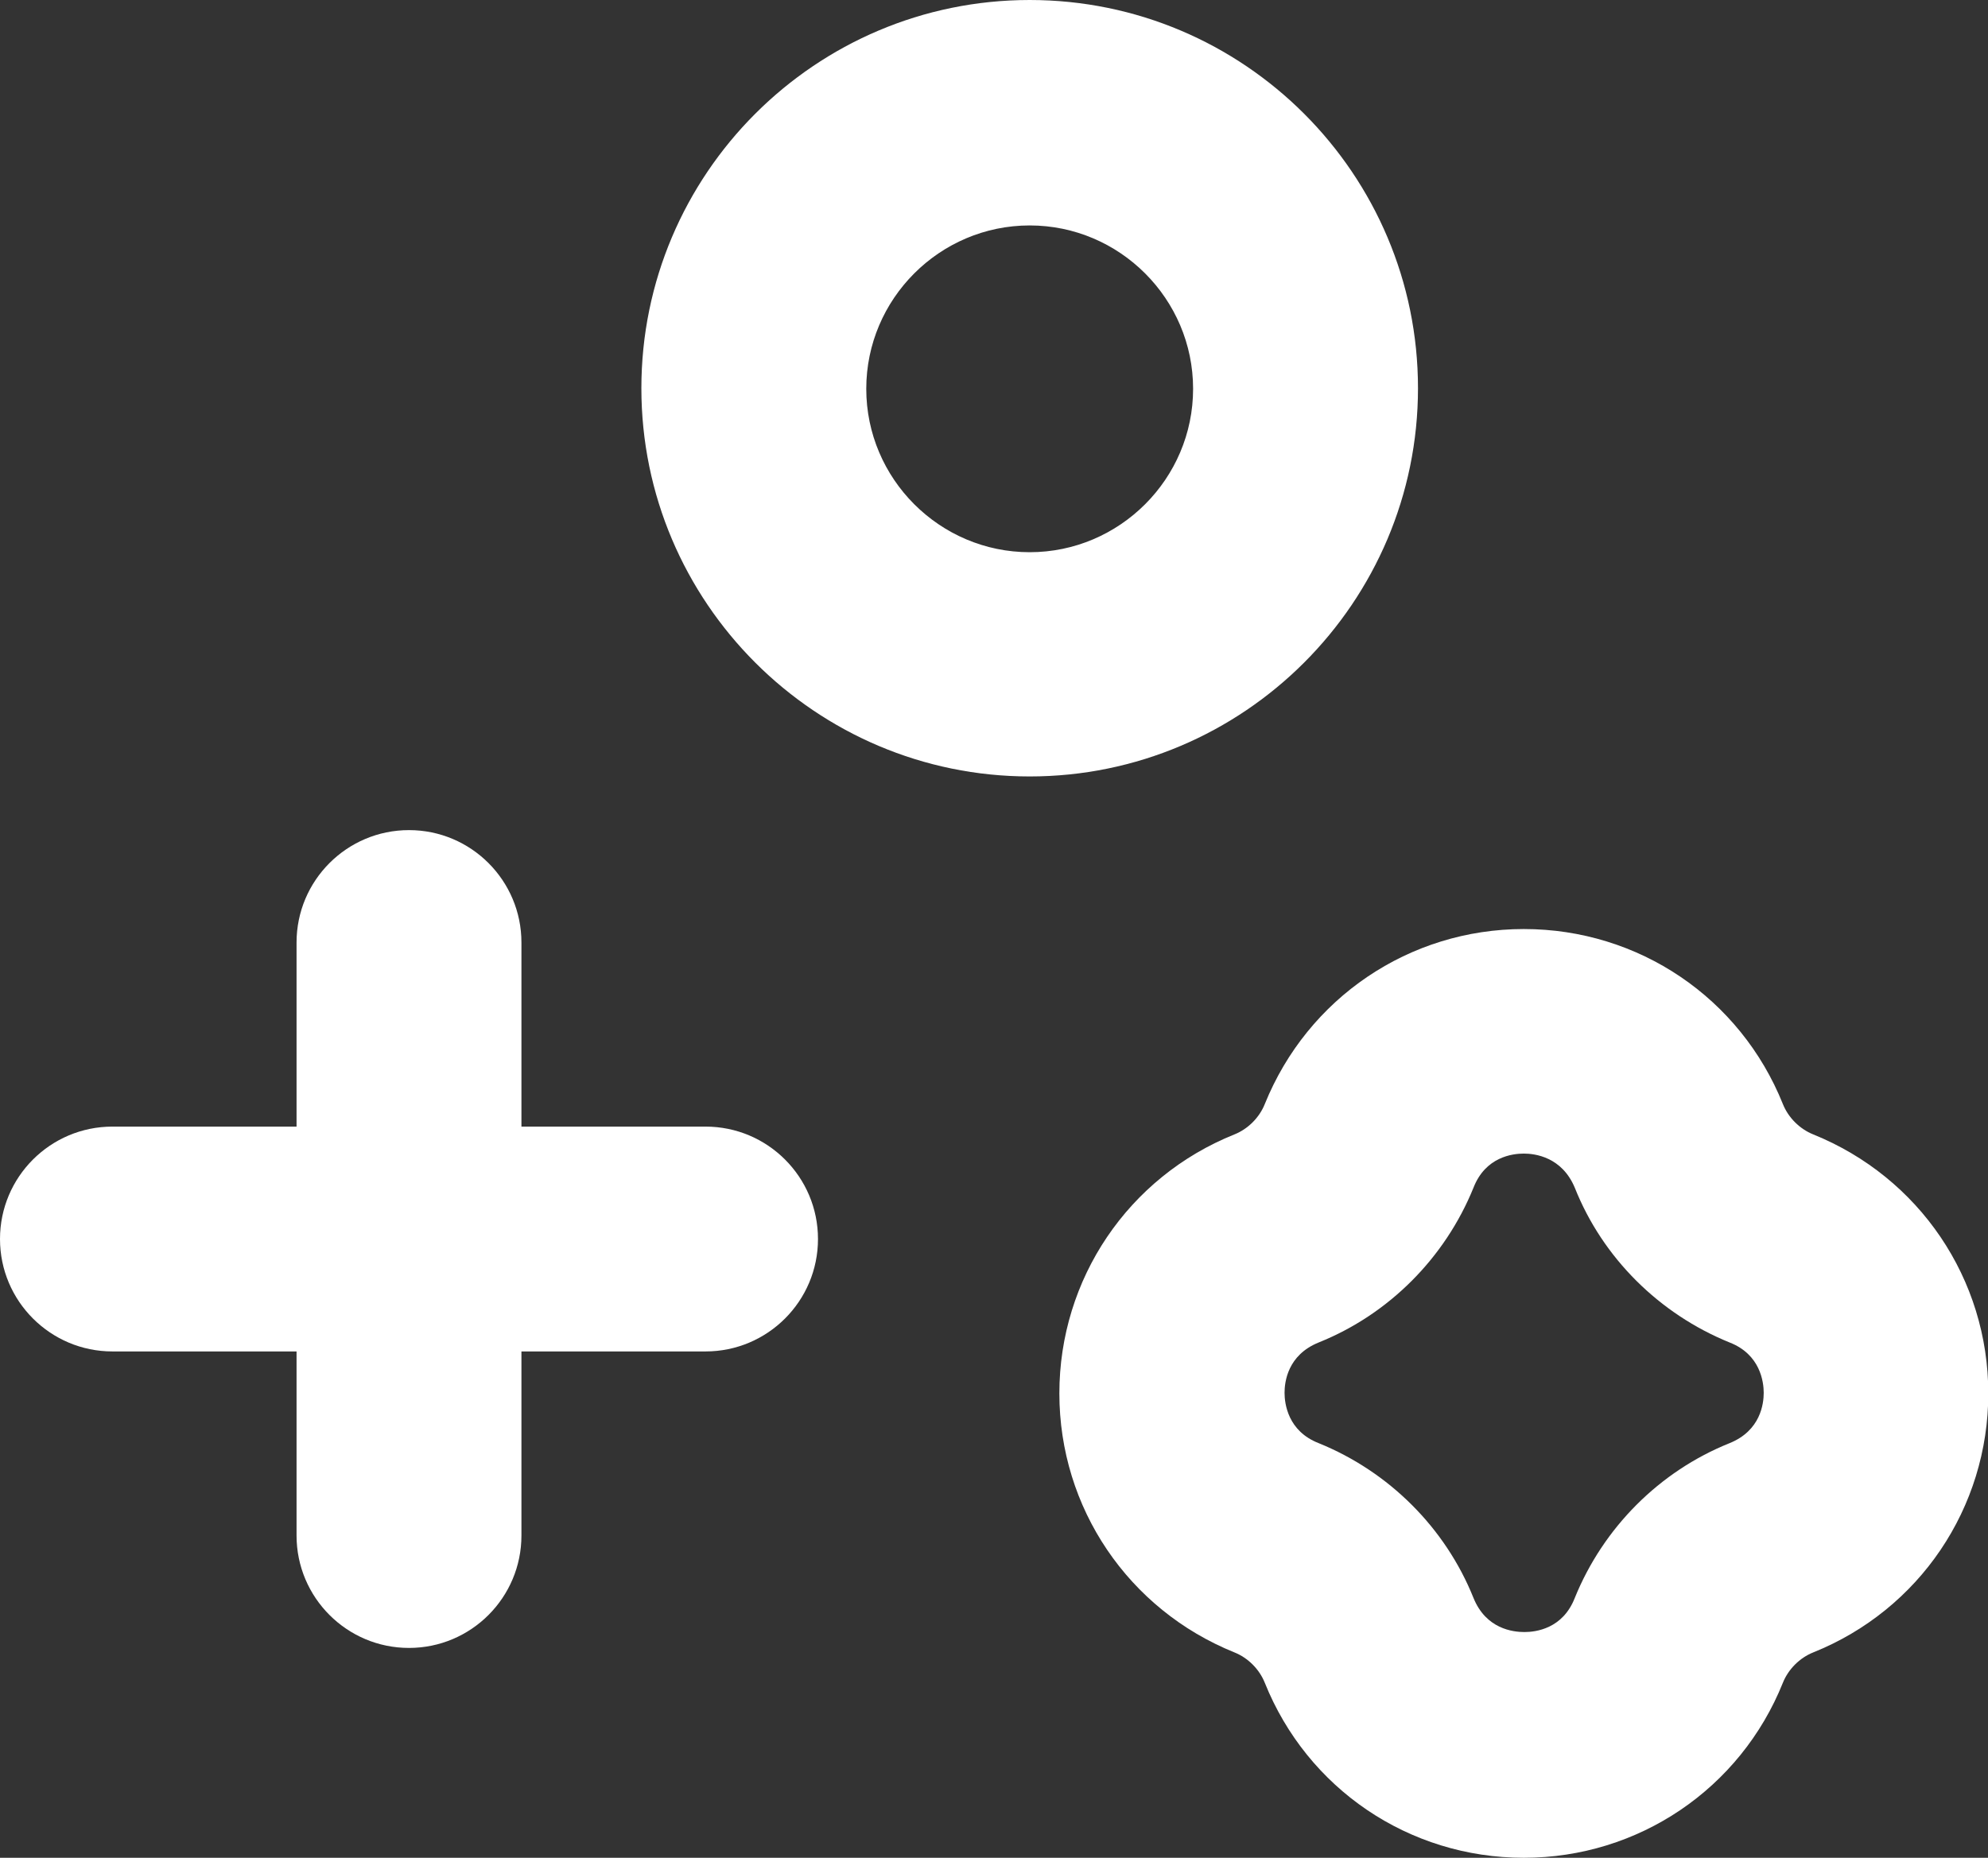 <?xml version="1.0" encoding="utf-8"?>
<!-- Generator: Adobe Illustrator 27.0.0, SVG Export Plug-In . SVG Version: 6.00 Build 0)  -->
<svg version="1.1" id="Calque_1" xmlns="http://www.w3.org/2000/svg" xmlns:xlink="http://www.w3.org/1999/xlink" x="0px" y="0px"
	 viewBox="0 0 66.3 61.97" style="enable-background:new 0 0 66.3 61.97;" xml:space="preserve">
<rect x="0" y="0" width="66.3" height="61.97" fill="#333333" stroke="none"/>
<style type="text/css">
	.st0{fill:#FFFFFF;}
</style>
<g>
	<path class="st0" d="M50.82,61.97L50.82,61.97c-3.83,0-7.22-2.3-8.64-5.84c-0.18-0.45-0.56-0.83-1.01-1.01
		c-3.54-1.43-5.84-4.82-5.84-8.64s2.3-7.22,5.84-8.64c0.45-0.18,0.83-0.56,1.01-1.01c1.43-3.54,4.82-5.84,8.64-5.84
		c3.83,0,7.22,2.3,8.64,5.84c0.18,0.45,0.56,0.83,1.01,1.01c3.54,1.43,5.84,4.82,5.84,8.64s-2.3,7.22-5.84,8.64
		c-0.45,0.18-0.83,0.56-1.01,1.01C58.04,59.67,54.64,61.97,50.82,61.97z M50.82,38.48c-0.38,0-1.28,0.11-1.68,1.14
		c-0.95,2.34-2.82,4.22-5.16,5.16c-1.04,0.42-1.14,1.32-1.14,1.68s0.11,1.28,1.14,1.68c2.34,0.95,4.22,2.82,5.16,5.16
		c0.42,1.04,1.32,1.14,1.7,1.14s1.28-0.11,1.68-1.14c0.95-2.34,2.82-4.22,5.16-5.16c1.04-0.42,1.14-1.32,1.14-1.68
		s-0.11-1.28-1.14-1.68c-2.34-0.95-4.23-2.82-5.16-5.16l0,0C52.09,38.59,51.19,38.48,50.82,38.48z"/>
	<path class="st0" d="M34.34,25.9c-7.14,0-12.95-5.81-12.95-12.95S27.19,0,34.34,0s12.95,5.81,12.95,12.95S41.48,25.9,34.34,25.9z
		 M34.34,7.52c-3,0-5.45,2.45-5.45,5.45s2.45,5.45,5.45,5.45s5.45-2.45,5.45-5.45S37.34,7.52,34.34,7.52z"/>
	<g>
		<path class="st0" d="M13.64,54.97c-2.07,0-3.75-1.68-3.75-3.75V31.44c0-2.07,1.68-3.75,3.75-3.75s3.75,1.68,3.75,3.75v19.78
			C17.39,53.29,15.71,54.97,13.64,54.97z"/>
		<path class="st0" d="M23.53,45.08H3.75C1.68,45.08,0,43.4,0,41.33s1.68-3.75,3.75-3.75h19.78c2.07,0,3.75,1.68,3.75,3.75
			S25.6,45.08,23.53,45.08z"/>
	</g>
</g>
</svg>
